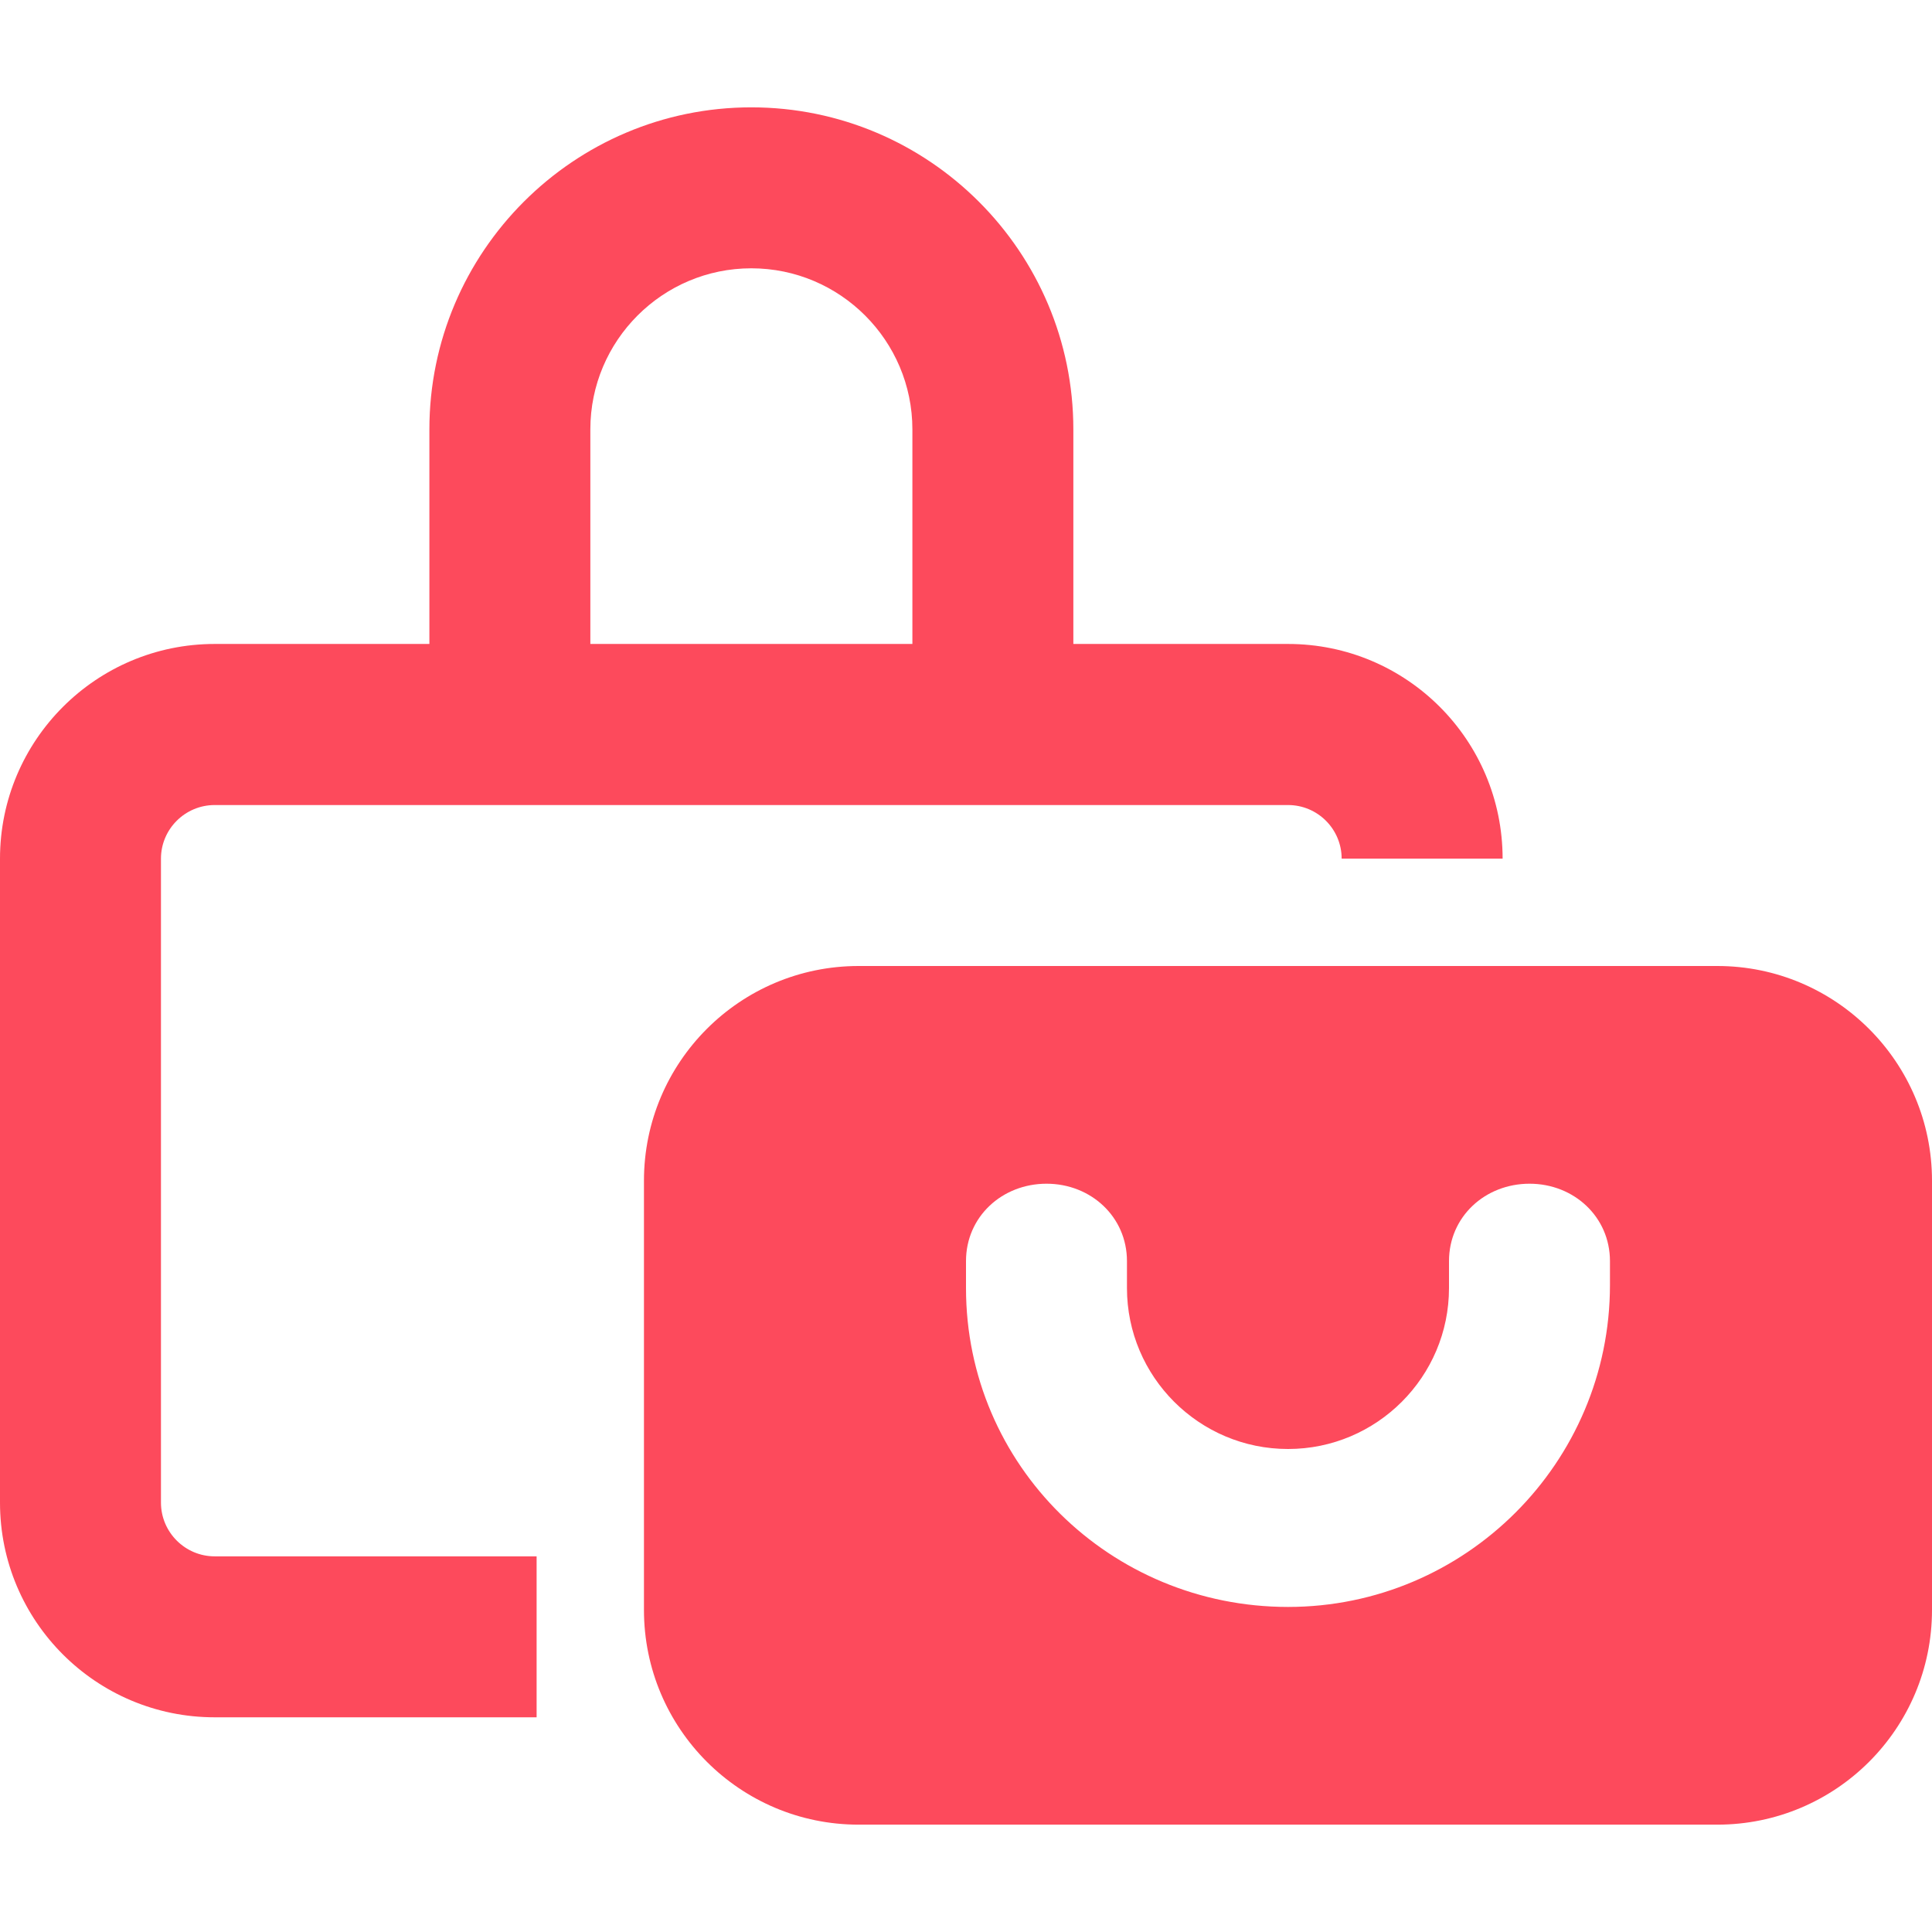 <svg width="16" height="16" viewBox="0 0 16 16" fill="none" xmlns="http://www.w3.org/2000/svg">
<g clip-path="url(#clip0_1_35)">
<path d="M14.222 8H7.111C6.129 8 5.333 8.796 5.333 9.778V13.333C5.333 14.315 6.129 15.111 7.111 15.111H14.222C15.204 15.111 16 14.315 16 13.333V9.778C16 8.797 15.203 8 14.222 8ZM13.333 10.642C13.333 12.112 12.137 13.308 10.667 13.308C9.196 13.308 8 12.136 8 10.667V10.444C8 10.076 8.299 9.803 8.667 9.803C9.035 9.803 9.333 10.078 9.333 10.444V10.667C9.333 11.402 9.931 12 10.667 12C11.402 12 12 11.402 12 10.667V10.444C12 10.076 12.299 9.803 12.667 9.803C13.035 9.803 13.333 10.078 13.333 10.444V10.642ZM1.333 12.444V7.111C1.333 6.866 1.533 6.667 1.778 6.667H10.667C10.912 6.667 11.111 6.866 11.111 7.111H12.444C12.444 6.129 11.649 5.333 10.667 5.333H8.889V3.556C8.889 2.085 7.693 0.889 6.222 0.889C4.752 0.889 3.556 2.085 3.556 3.556V5.333H1.778C0.796 5.333 0 6.131 0 7.111V12.444C0 13.426 0.796 14.222 1.778 14.222H4.444V12.889H1.778C1.533 12.889 1.333 12.689 1.333 12.444ZM4.889 3.556C4.889 2.82 5.487 2.222 6.222 2.222C6.957 2.222 7.556 2.82 7.556 3.556V5.333H4.889V3.556Z" fill="#FD4A5C"/>
</g>
<defs>
<clipPath id="clip0_1_35">
<rect width="16" height="16" fill="white"/>
</clipPath>
</defs>
</svg>
